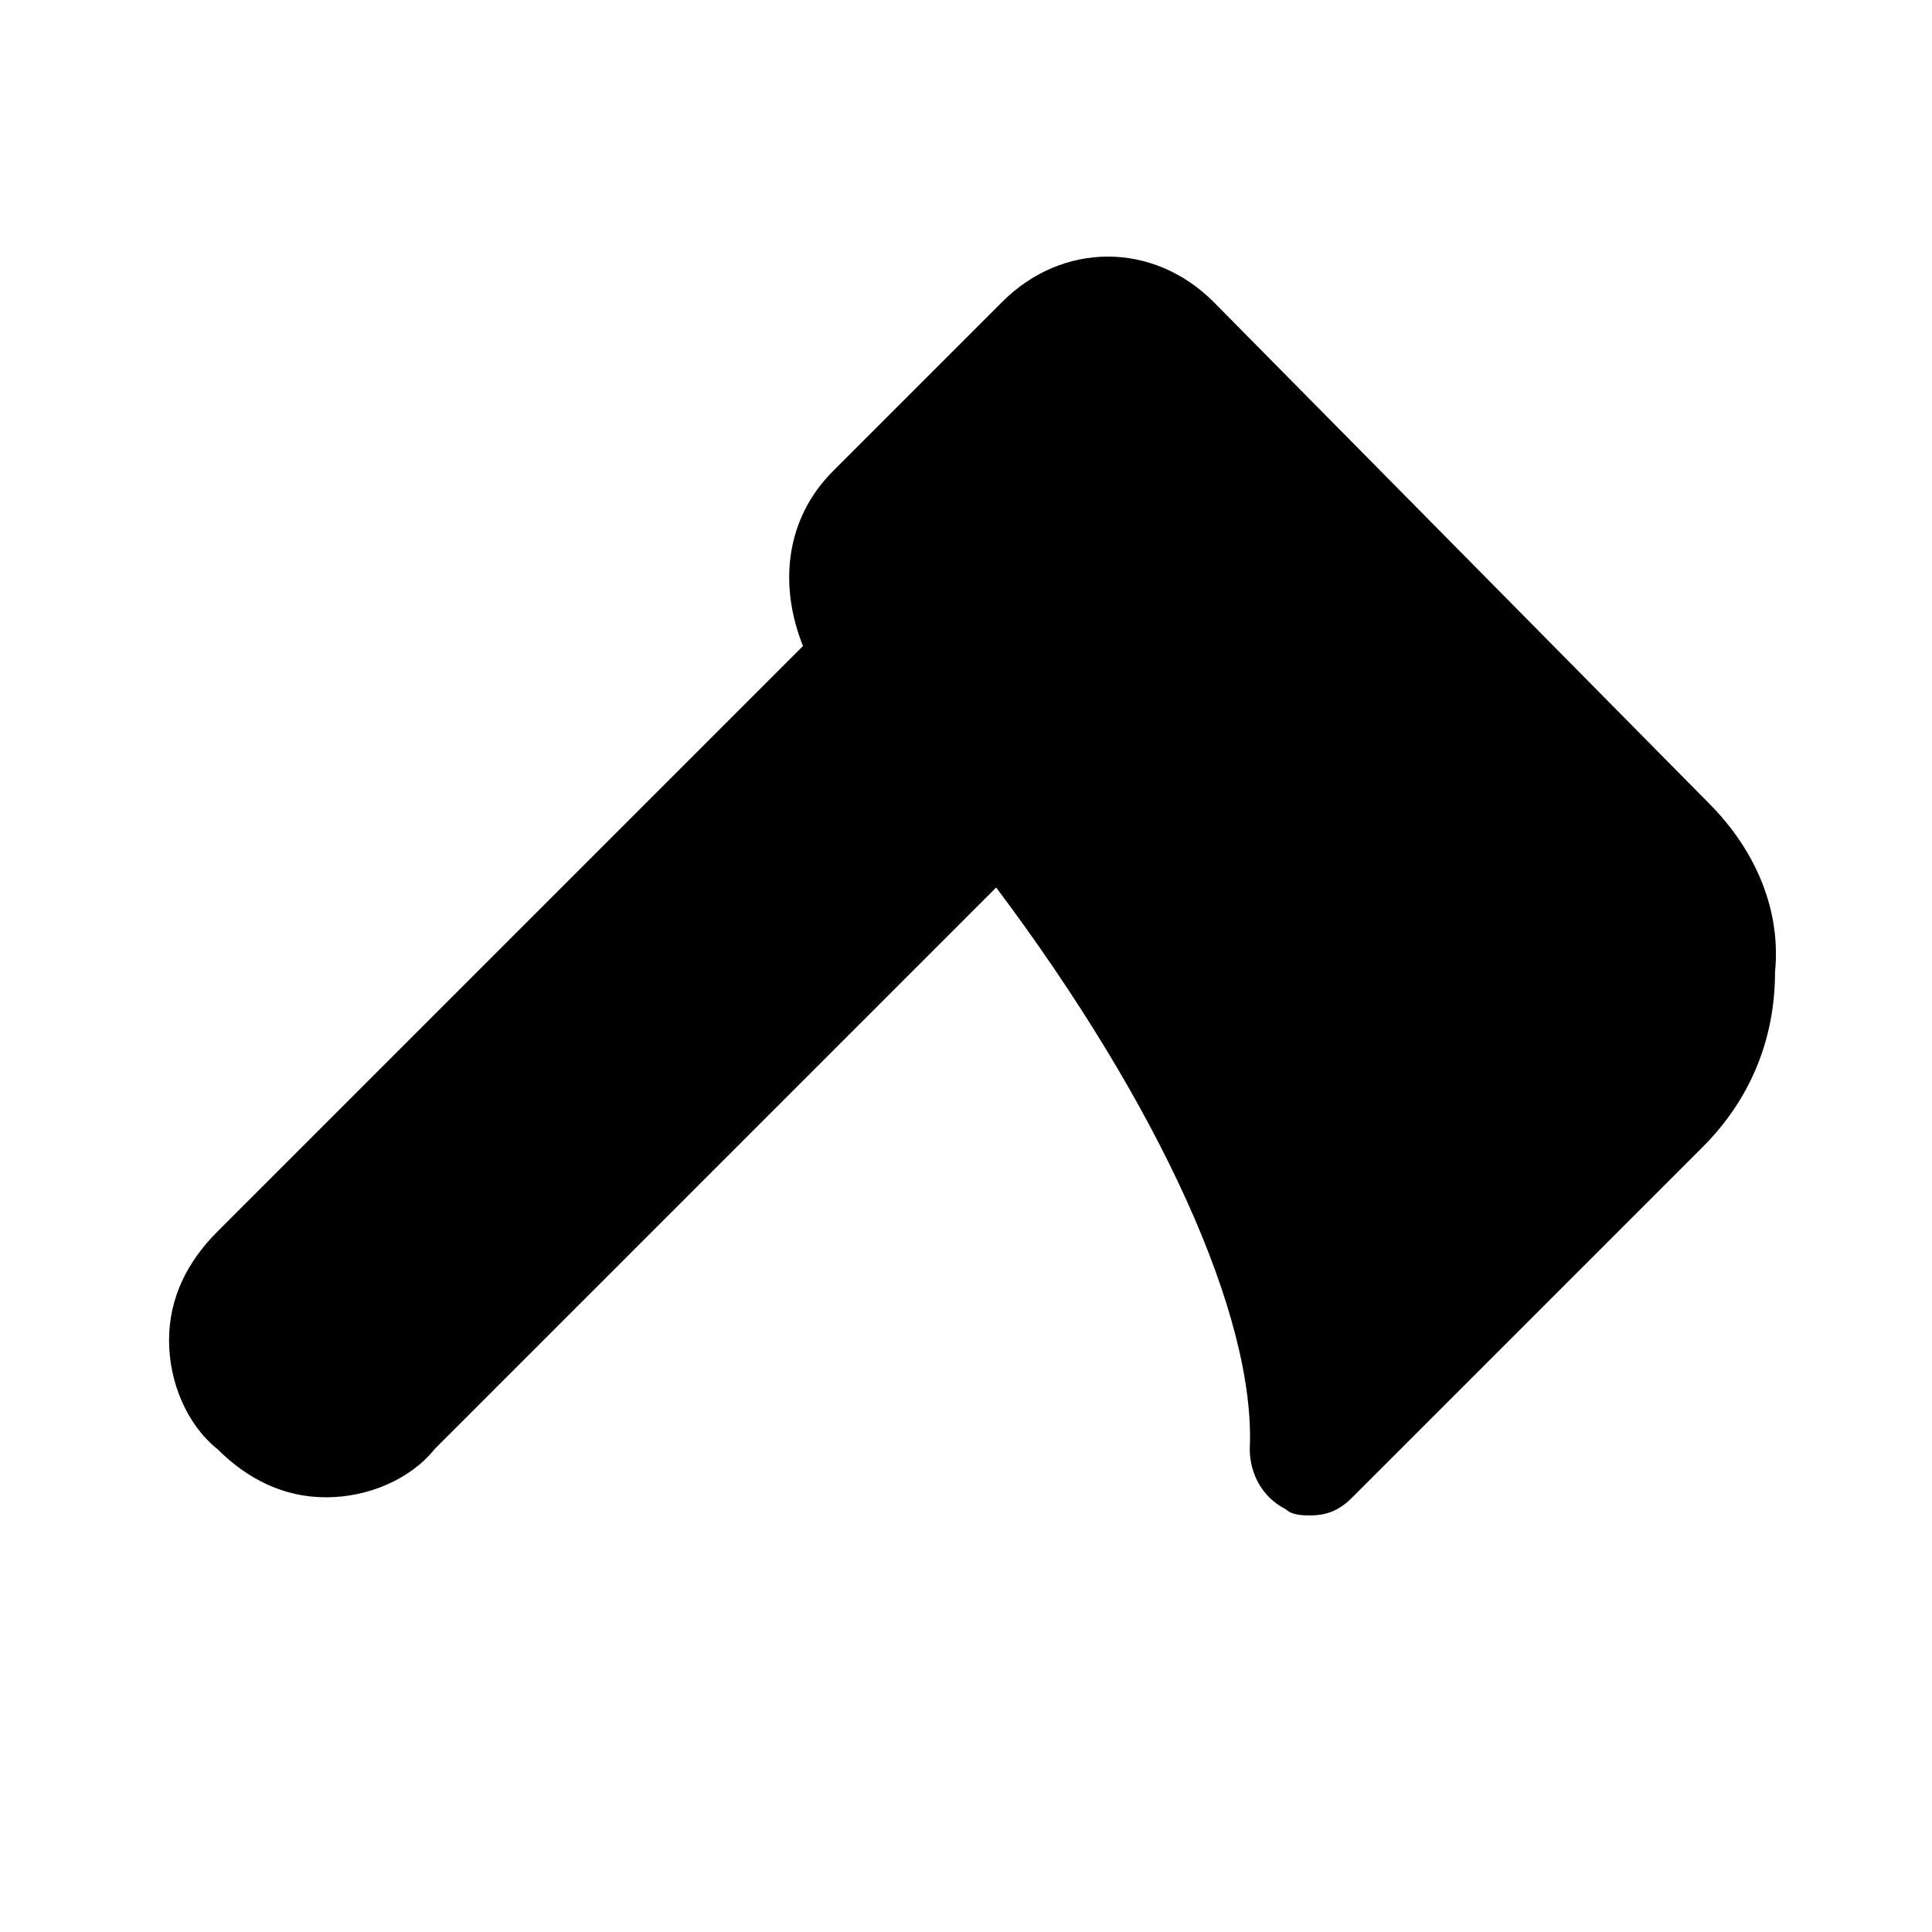 <?xml version="1.0" encoding="utf-8"?>
<svg version="1.1" id="Icons" xmlns="http://www.w3.org/2000/svg" xmlns:xlink="http://www.w3.org/1999/xlink" 
	 viewBox="0 0 32 32" xml:space="preserve">
<style type="text/css">
	.st0{fill:none;stroke:#000000;stroke-width:2;stroke-linecap:round;stroke-linejoin:round;stroke-miterlimit:10;}
</style>
<path d="M28.3,13.3L20.1,5c-1-1-2.5-1-3.5,0l-2.8,2.8c-0.8,0.8-0.9,1.9-0.5,2.9l-9.7,9.7c-0.5,0.5-0.8,1.1-0.8,1.8s0.3,1.4,0.8,1.8
	c0.5,0.5,1.1,0.8,1.8,0.8s1.4-0.3,1.8-0.8l9.3-9.3c2.7,3.6,4.3,7.1,4.2,9.3c0,0.4,0.2,0.8,0.6,1c0.1,0.1,0.3,0.1,0.4,0.1
	c0.3,0,0.5-0.1,0.7-0.3l5.8-5.8c0.8-0.8,1.2-1.8,1.2-2.9C29.5,15.1,29.1,14.1,28.3,13.3z"/>
</svg>